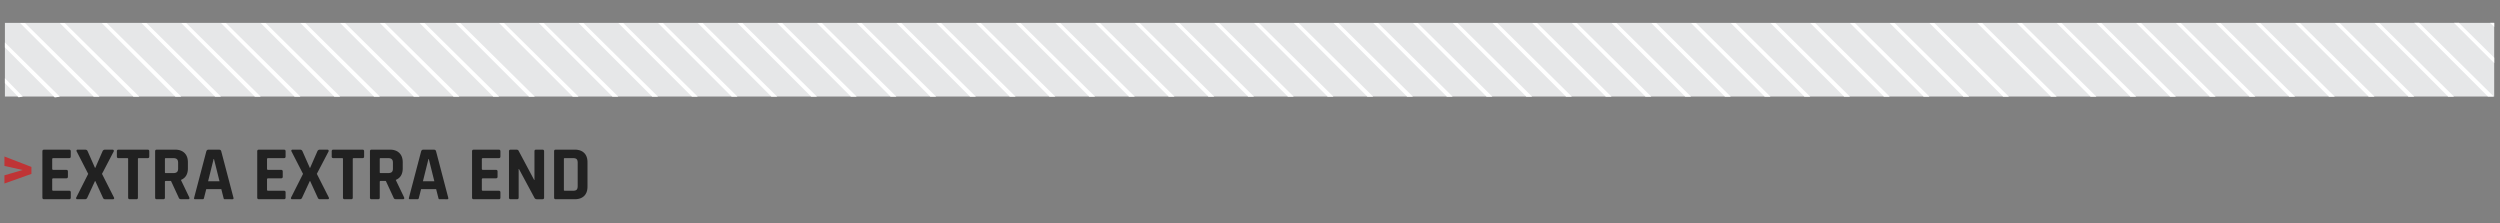 <svg id="Layer_1" data-name="Layer 1" xmlns="http://www.w3.org/2000/svg" viewBox="0 0 5600 500"><rect x="0" y="0" width="5600" height="500" fill="#808080" stroke="none"/><defs><style>.cls-1{fill:#e6e7e8;}.cls-2{fill:#fff;}.cls-3{fill:#212121;}.cls-4{fill:#bf3436;}</style></defs><rect class="cls-1" x="11" y="51.24" width="5576" height="165"/><polygon class="cls-2" points="393 216.55 406 216.55 239 51.55 228 51.55 393 216.55"/><polygon class="cls-2" points="482 216.55 495 216.55 328 51.55 317 51.55 482 216.55"/><polygon class="cls-2" points="571 216.55 584 216.55 417 51.55 406 51.55 571 216.55"/><polygon class="cls-2" points="660 216.55 673 216.55 506 51.55 495 51.55 660 216.55"/><polygon class="cls-2" points="749 216.55 762 216.55 595 51.55 584 51.55 749 216.55"/><polygon class="cls-2" points="838 216.55 851 216.55 684 51.55 673 51.55 838 216.55"/><polygon class="cls-2" points="927 216.55 940 216.55 773 51.55 762 51.55 927 216.55"/><polygon class="cls-2" points="1016 216.55 1029 216.55 862 51.55 851 51.55 1016 216.55"/><polygon class="cls-2" points="1105 216.55 1118 216.55 951 51.55 940 51.55 1105 216.55"/><polygon class="cls-2" points="1185 216.55 1198 216.55 1031 51.55 1020 51.55 1185 216.55"/><polygon class="cls-2" points="1283 216.55 1296 216.55 1129 51.55 1118 51.55 1283 216.55"/><polygon class="cls-2" points="1372 216.55 1385 216.55 1218 51.55 1207 51.55 1372 216.55"/><polygon class="cls-2" points="1461 216.55 1474 216.55 1307 51.55 1296 51.55 1461 216.55"/><polygon class="cls-2" points="1550 216.55 1563 216.55 1396 51.55 1385 51.55 1550 216.55"/><polygon class="cls-2" points="1639 216.55 1652 216.55 1485 51.55 1474 51.55 1639 216.55"/><polygon class="cls-2" points="1728 216.55 1741 216.55 1574 51.55 1563 51.55 1728 216.55"/><polygon class="cls-2" points="1817 216.55 1830 216.55 1663 51.55 1652 51.55 1817 216.55"/><polygon class="cls-2" points="1906 216.55 1919 216.55 1752 51.55 1741 51.55 1906 216.55"/><polygon class="cls-2" points="1995 216.55 2008 216.55 1841 51.55 1830 51.55 1995 216.55"/><polygon class="cls-2" points="2084 216.55 2097 216.55 1930 51.55 1919 51.55 2084 216.55"/><polygon class="cls-2" points="2173 216.55 2186 216.55 2019 51.55 2008 51.55 2173 216.55"/><polygon class="cls-2" points="2262 216.55 2275 216.55 2108 51.55 2097 51.55 2262 216.55"/><polygon class="cls-2" points="2351 216.55 2364 216.55 2197 51.55 2186 51.55 2351 216.55"/><polygon class="cls-2" points="2440 216.55 2453 216.55 2286 51.55 2275 51.55 2440 216.55"/><polygon class="cls-2" points="2529 216.55 2542 216.55 2375 51.55 2364 51.55 2529 216.55"/><polygon class="cls-2" points="2618 216.55 2631 216.55 2464 51.55 2453 51.55 2618 216.55"/><polygon class="cls-2" points="2707 216.55 2720 216.55 2553 51.55 2542 51.55 2707 216.55"/><polygon class="cls-2" points="2796 216.55 2809 216.55 2642 51.55 2631 51.55 2796 216.55"/><polygon class="cls-2" points="2885 216.55 2898 216.55 2731 51.55 2720 51.55 2885 216.55"/><polygon class="cls-2" points="2974 216.55 2987 216.55 2820 51.55 2809 51.55 2974 216.55"/><polygon class="cls-2" points="3063 216.55 3076 216.55 2909 51.55 2898 51.55 3063 216.55"/><polygon class="cls-2" points="3152 216.55 3165 216.55 2998 51.55 2987 51.55 3152 216.55"/><polygon class="cls-2" points="3241 216.55 3254 216.55 3087 51.55 3076 51.55 3241 216.55"/><polygon class="cls-2" points="3330 216.55 3343 216.55 3176 51.55 3165 51.55 3330 216.55"/><polygon class="cls-2" points="3419 216.55 3432 216.55 3265 51.55 3254 51.55 3419 216.55"/><polygon class="cls-2" points="3508 216.55 3521 216.55 3354 51.55 3343 51.55 3508 216.55"/><polygon class="cls-2" points="3597 216.55 3610 216.55 3443 51.55 3432 51.55 3597 216.55"/><polygon class="cls-2" points="3686 216.55 3699 216.55 3532 51.55 3521 51.55 3686 216.55"/><polygon class="cls-2" points="3775 216.55 3788 216.55 3621 51.55 3610 51.55 3775 216.55"/><polygon class="cls-2" points="3864 216.55 3877 216.55 3710 51.55 3699 51.55 3864 216.55"/><polygon class="cls-2" points="3953 216.55 3966 216.55 3799 51.55 3788 51.55 3953 216.55"/><polygon class="cls-2" points="4042 216.55 4055 216.55 3888 51.55 3877 51.55 4042 216.55"/><polygon class="cls-2" points="4131 216.55 4144 216.55 3977 51.55 3966 51.55 4131 216.55"/><polygon class="cls-2" points="4220 216.55 4233 216.55 4066 51.55 4055 51.55 4220 216.55"/><polygon class="cls-2" points="4309 216.55 4322 216.55 4155 51.55 4144 51.55 4309 216.55"/><polygon class="cls-2" points="4398 216.55 4411 216.55 4244 51.55 4233 51.55 4398 216.55"/><polygon class="cls-2" points="4487 216.55 4500 216.55 4333 51.55 4322 51.55 4487 216.55"/><polygon class="cls-2" points="4594 216.55 4607 216.55 4440 51.55 4429 51.55 4594 216.55"/><polygon class="cls-2" points="4683 216.55 4696 216.55 4529 51.55 4518 51.55 4683 216.55"/><polygon class="cls-2" points="4772 216.55 4785 216.55 4618 51.55 4607 51.55 4772 216.55"/><polygon class="cls-2" points="4861 216.55 4874 216.55 4707 51.55 4696 51.55 4861 216.55"/><polygon class="cls-2" points="4950 216.55 4963 216.55 4796 51.55 4785 51.55 4950 216.55"/><polygon class="cls-2" points="5039 216.55 5052 216.55 4885 51.55 4874 51.55 5039 216.55"/><polygon class="cls-2" points="5128 216.55 5141 216.55 4974 51.55 4963 51.55 5128 216.55"/><polygon class="cls-2" points="5217 216.55 5230 216.55 5063 51.55 5052 51.55 5217 216.55"/><polygon class="cls-2" points="5306 216.55 5319 216.55 5152 51.55 5141 51.55 5306 216.55"/><polygon class="cls-2" points="5395 216.55 5408 216.55 5241 51.55 5230 51.55 5395 216.55"/><polygon class="cls-2" points="5484 216.55 5497 216.55 5330 51.55 5319 51.55 5484 216.55"/><polygon class="cls-2" points="5573 216.24 5586 216.24 5419 51.24 5408 51.24 5573 216.24"/><polygon class="cls-2" points="5587 141.24 5587 129.24 5508 51.24 5497 51.24 5587 141.24"/><polygon class="cls-2" points="5587 60.24 5587 52.24 5587 51.24 5578 51.24 5587 60.24"/><polygon class="cls-2" points="299 216.55 312 216.55 145 51.55 134 51.55 299 216.55"/><polygon class="cls-2" points="210 216.55 223 216.55 56 51.55 45 51.55 210 216.55"/><polygon class="cls-2" points="122.74 218.29 134 216.55 11 95.24 11 106.24 122.74 218.29"/><path class="cls-2" d="M41.69,217.93,51,216.24l-40-41v11C10.22,185.11,40.59,216.79,41.69,217.93Z"/><path class="cls-3" d="M155.07,446.28H98.58c-2.42,0-3.62-1.21-3.62-3.63V338.84c0-2.42,1.2-3.63,3.62-3.63h56.49q3.45,0,3.45,3.63v11.74q0,3.63-3.45,3.63H119c-1.39,0-2.08.63-2.08,1.9v22.45c0,1.27.69,1.9,2.08,1.9H148.5q3.63,0,3.63,3.63v11.75c0,2.42-1.21,3.62-3.63,3.62H119c-1.39,0-2.08.64-2.08,1.91v24c0,1.26.69,1.89,2.08,1.89h36.1q3.45,0,3.45,3.63v11.75Q158.52,446.28,155.07,446.28Z"/><path class="cls-3" d="M190.3,446.28H173.2a2.61,2.61,0,0,1-2.42-1.13,2.76,2.76,0,0,1,0-2.68l26.78-53L171.65,339a2.55,2.55,0,0,1,0-2.59,2.52,2.52,0,0,1,2.41-1.21h16.59q4.31,0,5.7,3.63L212.76,376h.69l16.23-37.13a5.77,5.77,0,0,1,5.53-3.63h16.93a2.69,2.69,0,0,1,2.5,1.29,2.63,2.63,0,0,1,.09,2.68l-26.26,50.27,26.78,52.85a2.86,2.86,0,0,1,.17,2.85,2.79,2.79,0,0,1-2.59,1.13H235.56a5,5,0,0,1-5-3.46l-17.1-37.31h-.69l-17.28,37.31A5.32,5.32,0,0,1,190.3,446.28Z"/><path class="cls-3" d="M305.34,446.28H290.83c-2.54,0-3.8-1.21-3.8-3.63V356.11a1.68,1.68,0,0,0-1.9-1.9H265.44q-3.63,0-3.63-3.63V338.84q0-3.63,3.63-3.63h65.29q3.63,0,3.63,3.63v11.74q0,3.63-3.63,3.63H311c-1.38,0-2.07.63-2.07,1.9v86.54Q309,446.28,305.34,446.28Z"/><path class="cls-3" d="M365.79,446.28H351.11q-3.63,0-3.63-3.63V338.84q0-3.63,3.63-3.63h41.11q13.47,0,21.07,7.43t7.61,20.9V377q0,19.51-15.38,25.91v.69L424,442.13c1,2.76.06,4.15-2.93,4.15h-14a10.65,10.65,0,0,1-4.49-.7,5.09,5.09,0,0,1-2.25-2.93l-17.27-37.31H371.49c-1.38,0-2.07.63-2.07,1.9v35.41Q369.42,446.28,365.79,446.28Zm5.53-58.56h16.93q5.52,0,8.12-2.33c1.72-1.56,2.59-4.06,2.59-7.52V364.4c0-3.57-.87-6.16-2.59-7.77s-4.44-2.42-8.12-2.42H371.32a1.68,1.68,0,0,0-1.9,1.9v29.71A1.68,1.68,0,0,0,371.32,387.72Z"/><path class="cls-3" d="M453.54,446.28H437c-2.07,0-2.77-1.21-2.07-3.63l27.29-103.81a5,5,0,0,1,5.18-3.63h23q4.32,0,5.18,3.63l27.3,103.81q1,3.63-2.08,3.63H504.15a3.38,3.38,0,0,1-2.59-.78,5.91,5.91,0,0,1-1-2.85l-4.83-19H462l-4.83,19a5.39,5.39,0,0,1-1.12,2.85A3.45,3.45,0,0,1,453.54,446.28Zm25-90.17L466.15,406h25.56l-12.43-49.92Z"/><path class="cls-3" d="M636.29,446.28H579.8c-2.42,0-3.62-1.21-3.62-3.63V338.84c0-2.42,1.2-3.63,3.62-3.63h56.49q3.45,0,3.45,3.63v11.74q0,3.63-3.45,3.63h-36.1c-1.39,0-2.08.63-2.08,1.9v22.45c0,1.27.69,1.9,2.08,1.9h29.53q3.63,0,3.63,3.63v11.75c0,2.42-1.21,3.62-3.63,3.62H600.19c-1.39,0-2.08.64-2.08,1.91v24c0,1.26.69,1.89,2.08,1.89h36.1q3.45,0,3.45,3.63v11.75Q639.74,446.28,636.29,446.28Z"/><path class="cls-3" d="M671.52,446.28h-17.1a2.61,2.61,0,0,1-2.42-1.13,2.76,2.76,0,0,1,0-2.68l26.78-53L652.87,339a2.52,2.52,0,0,1,2.41-3.8h16.59q4.3,0,5.7,3.63L694,376h.69l16.23-37.13a5.77,5.77,0,0,1,5.53-3.63h16.93a2.69,2.69,0,0,1,2.5,1.29,2.63,2.63,0,0,1,.09,2.68L709.7,389.45l26.77,52.85a2.86,2.86,0,0,1,.17,2.85,2.79,2.79,0,0,1-2.59,1.13H716.78a5,5,0,0,1-5-3.46l-17.1-37.31H694L676.7,442.82A5.32,5.32,0,0,1,671.52,446.28Z"/><path class="cls-3" d="M786.56,446.28H772.05q-3.79,0-3.8-3.63V356.11a1.68,1.68,0,0,0-1.9-1.9H746.66q-3.63,0-3.63-3.63V338.84q0-3.63,3.63-3.63H812q3.63,0,3.63,3.63v11.74q0,3.63-3.63,3.63H792.26c-1.38,0-2.07.63-2.07,1.9v86.54Q790.19,446.28,786.56,446.28Z"/><path class="cls-3" d="M847,446.28H832.33q-3.63,0-3.63-3.63V338.84q0-3.63,3.63-3.63h41.11q13.47,0,21.07,7.43t7.61,20.9V377q0,19.51-15.38,25.91v.69l18.48,38.52c1,2.76.06,4.15-2.93,4.15h-14a10.65,10.65,0,0,1-4.49-.7,5.05,5.05,0,0,1-2.25-2.93l-17.27-37.31H852.71c-1.38,0-2.07.63-2.07,1.9v35.41Q850.64,446.28,847,446.28Zm5.53-58.56h16.93q5.52,0,8.12-2.33c1.72-1.56,2.59-4.06,2.59-7.52V364.4c0-3.57-.87-6.16-2.59-7.77s-4.44-2.42-8.12-2.42H852.54a1.68,1.68,0,0,0-1.9,1.9v29.71A1.68,1.68,0,0,0,852.54,387.72Z"/><path class="cls-3" d="M934.76,446.28H918.18q-3.1,0-2.07-3.63L943.4,338.84a5,5,0,0,1,5.18-3.63h23q4.32,0,5.19,3.63L1004,442.65q1,3.63-2.08,3.63H985.37a3.38,3.38,0,0,1-2.59-.78,5.91,5.91,0,0,1-1-2.85l-4.83-19H943.23l-4.84,19a5.39,5.39,0,0,1-1.12,2.85A3.45,3.45,0,0,1,934.76,446.28Zm25-90.17L947.37,406h25.56L960.5,356.11Z"/><path class="cls-3" d="M1117.51,446.28H1061q-3.62,0-3.62-3.63V338.84q0-3.63,3.62-3.63h56.49q3.45,0,3.45,3.63v11.74q0,3.63-3.45,3.63h-36.1c-1.39,0-2.08.63-2.08,1.9v22.45c0,1.27.69,1.9,2.08,1.9h29.53q3.63,0,3.63,3.63v11.75c0,2.42-1.21,3.62-3.63,3.62h-29.53c-1.39,0-2.08.64-2.08,1.91v24c0,1.26.69,1.89,2.08,1.89h36.1q3.45,0,3.45,3.63v11.75Q1121,446.28,1117.51,446.28Z"/><path class="cls-3" d="M1158.1,446.28h-14.34q-3.63,0-3.63-3.63V338.84q0-3.63,3.63-3.63h13q3.63,0,4.84,2.42l34.89,65.46h.69V338.84q0-3.63,3.63-3.63h14.34q3.63,0,3.63,3.63V442.65q0,3.63-3.63,3.63h-12.61a5.78,5.78,0,0,1-5.53-3.46l-34.54-64.26h-.7v64.09Q1161.72,446.28,1158.1,446.28Z"/><path class="cls-3" d="M1241.18,442.65V338.84q0-3.63,3.63-3.63h42.66q13.47,0,21,7.34t7.51,20.81v54.76q0,13.47-7.51,20.81t-21,7.35h-42.66Q1241.18,446.28,1241.18,442.65ZM1265,427.27h18.82c3.69,0,6.31-.77,7.86-2.33s2.33-4.17,2.33-7.86V364.4c0-3.68-.77-6.3-2.33-7.86s-4.17-2.33-7.86-2.33H1265a1.68,1.68,0,0,0-1.9,1.9v69.27A1.67,1.67,0,0,0,1265,427.27Z"/><polygon class="cls-4" points="9.91 350.56 70.42 373.94 70.42 389.52 9.91 411.06 9.91 392.73 50.71 380.81 9.91 371.64 9.91 350.56"/></svg>